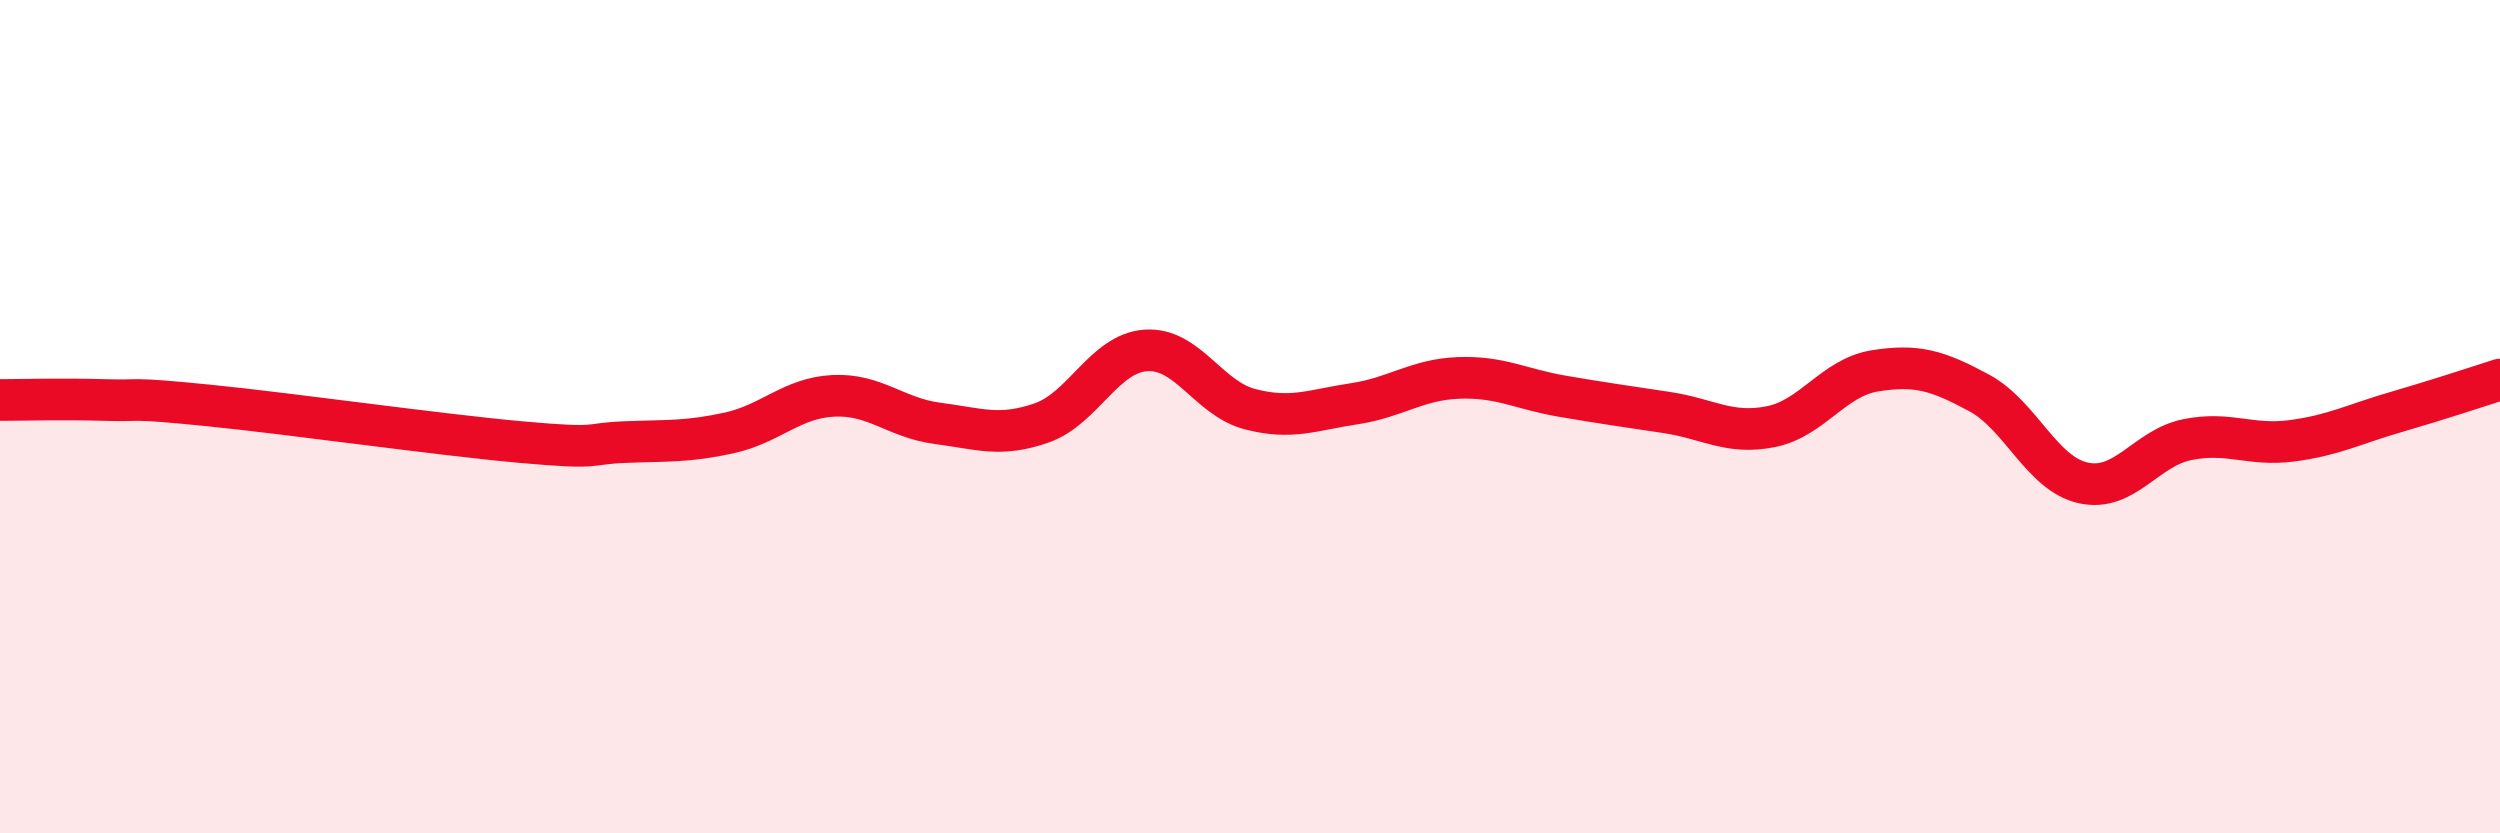 
    <svg width="60" height="20" viewBox="0 0 60 20" xmlns="http://www.w3.org/2000/svg">
      <path
        d="M 0,9.6 C 0.5,9.6 1.5,9.57 2.5,9.6 C 3.5,9.63 3,9.53 5,9.73 C 7,9.93 10.5,10.43 12.5,10.61 C 14.5,10.79 14,10.65 15,10.61 C 16,10.57 16.5,10.61 17.5,10.39 C 18.5,10.17 19,9.55 20,9.5 C 21,9.45 21.5,10.03 22.5,10.16 C 23.5,10.29 24,10.5 25,10.15 C 26,9.8 26.5,8.48 27.5,8.41 C 28.5,8.34 29,9.56 30,9.82 C 31,10.08 31.5,9.84 32.5,9.69 C 33.5,9.54 34,9.11 35,9.07 C 36,9.03 36.5,9.34 37.5,9.51 C 38.5,9.68 39,9.75 40,9.9 C 41,10.05 41.5,10.44 42.5,10.24 C 43.5,10.04 44,9.06 45,8.9 C 46,8.74 46.5,8.89 47.5,9.43 C 48.5,9.97 49,11.37 50,11.59 C 51,11.81 51.5,10.75 52.5,10.55 C 53.5,10.35 54,10.71 55,10.58 C 56,10.45 56.5,10.18 57.5,9.89 C 58.5,9.6 59.5,9.27 60,9.11L60 20L0 20Z"
        fill="#EB0A25"
        opacity="0.1"
        stroke-linecap="round"
        stroke-linejoin="round"
      />
      <path
        d="M 0,9.6 C 0.5,9.6 1.5,9.57 2.5,9.6 C 3.5,9.63 3,9.53 5,9.73 C 7,9.93 10.5,10.43 12.5,10.61 C 14.5,10.79 14,10.65 15,10.61 C 16,10.57 16.5,10.61 17.5,10.39 C 18.5,10.17 19,9.55 20,9.5 C 21,9.45 21.5,10.03 22.5,10.16 C 23.5,10.29 24,10.5 25,10.15 C 26,9.8 26.5,8.48 27.5,8.41 C 28.5,8.34 29,9.56 30,9.82 C 31,10.08 31.5,9.84 32.5,9.69 C 33.5,9.54 34,9.11 35,9.07 C 36,9.03 36.5,9.34 37.5,9.51 C 38.5,9.68 39,9.75 40,9.9 C 41,10.05 41.5,10.44 42.5,10.24 C 43.5,10.04 44,9.06 45,8.9 C 46,8.74 46.5,8.89 47.5,9.43 C 48.5,9.97 49,11.37 50,11.59 C 51,11.81 51.5,10.75 52.5,10.55 C 53.5,10.35 54,10.71 55,10.58 C 56,10.45 56.5,10.18 57.5,9.89 C 58.5,9.6 59.5,9.27 60,9.11"
        stroke="#EB0A25"
        stroke-width="1"
        fill="none"
        stroke-linecap="round"
        stroke-linejoin="round"
      />
    </svg>
  